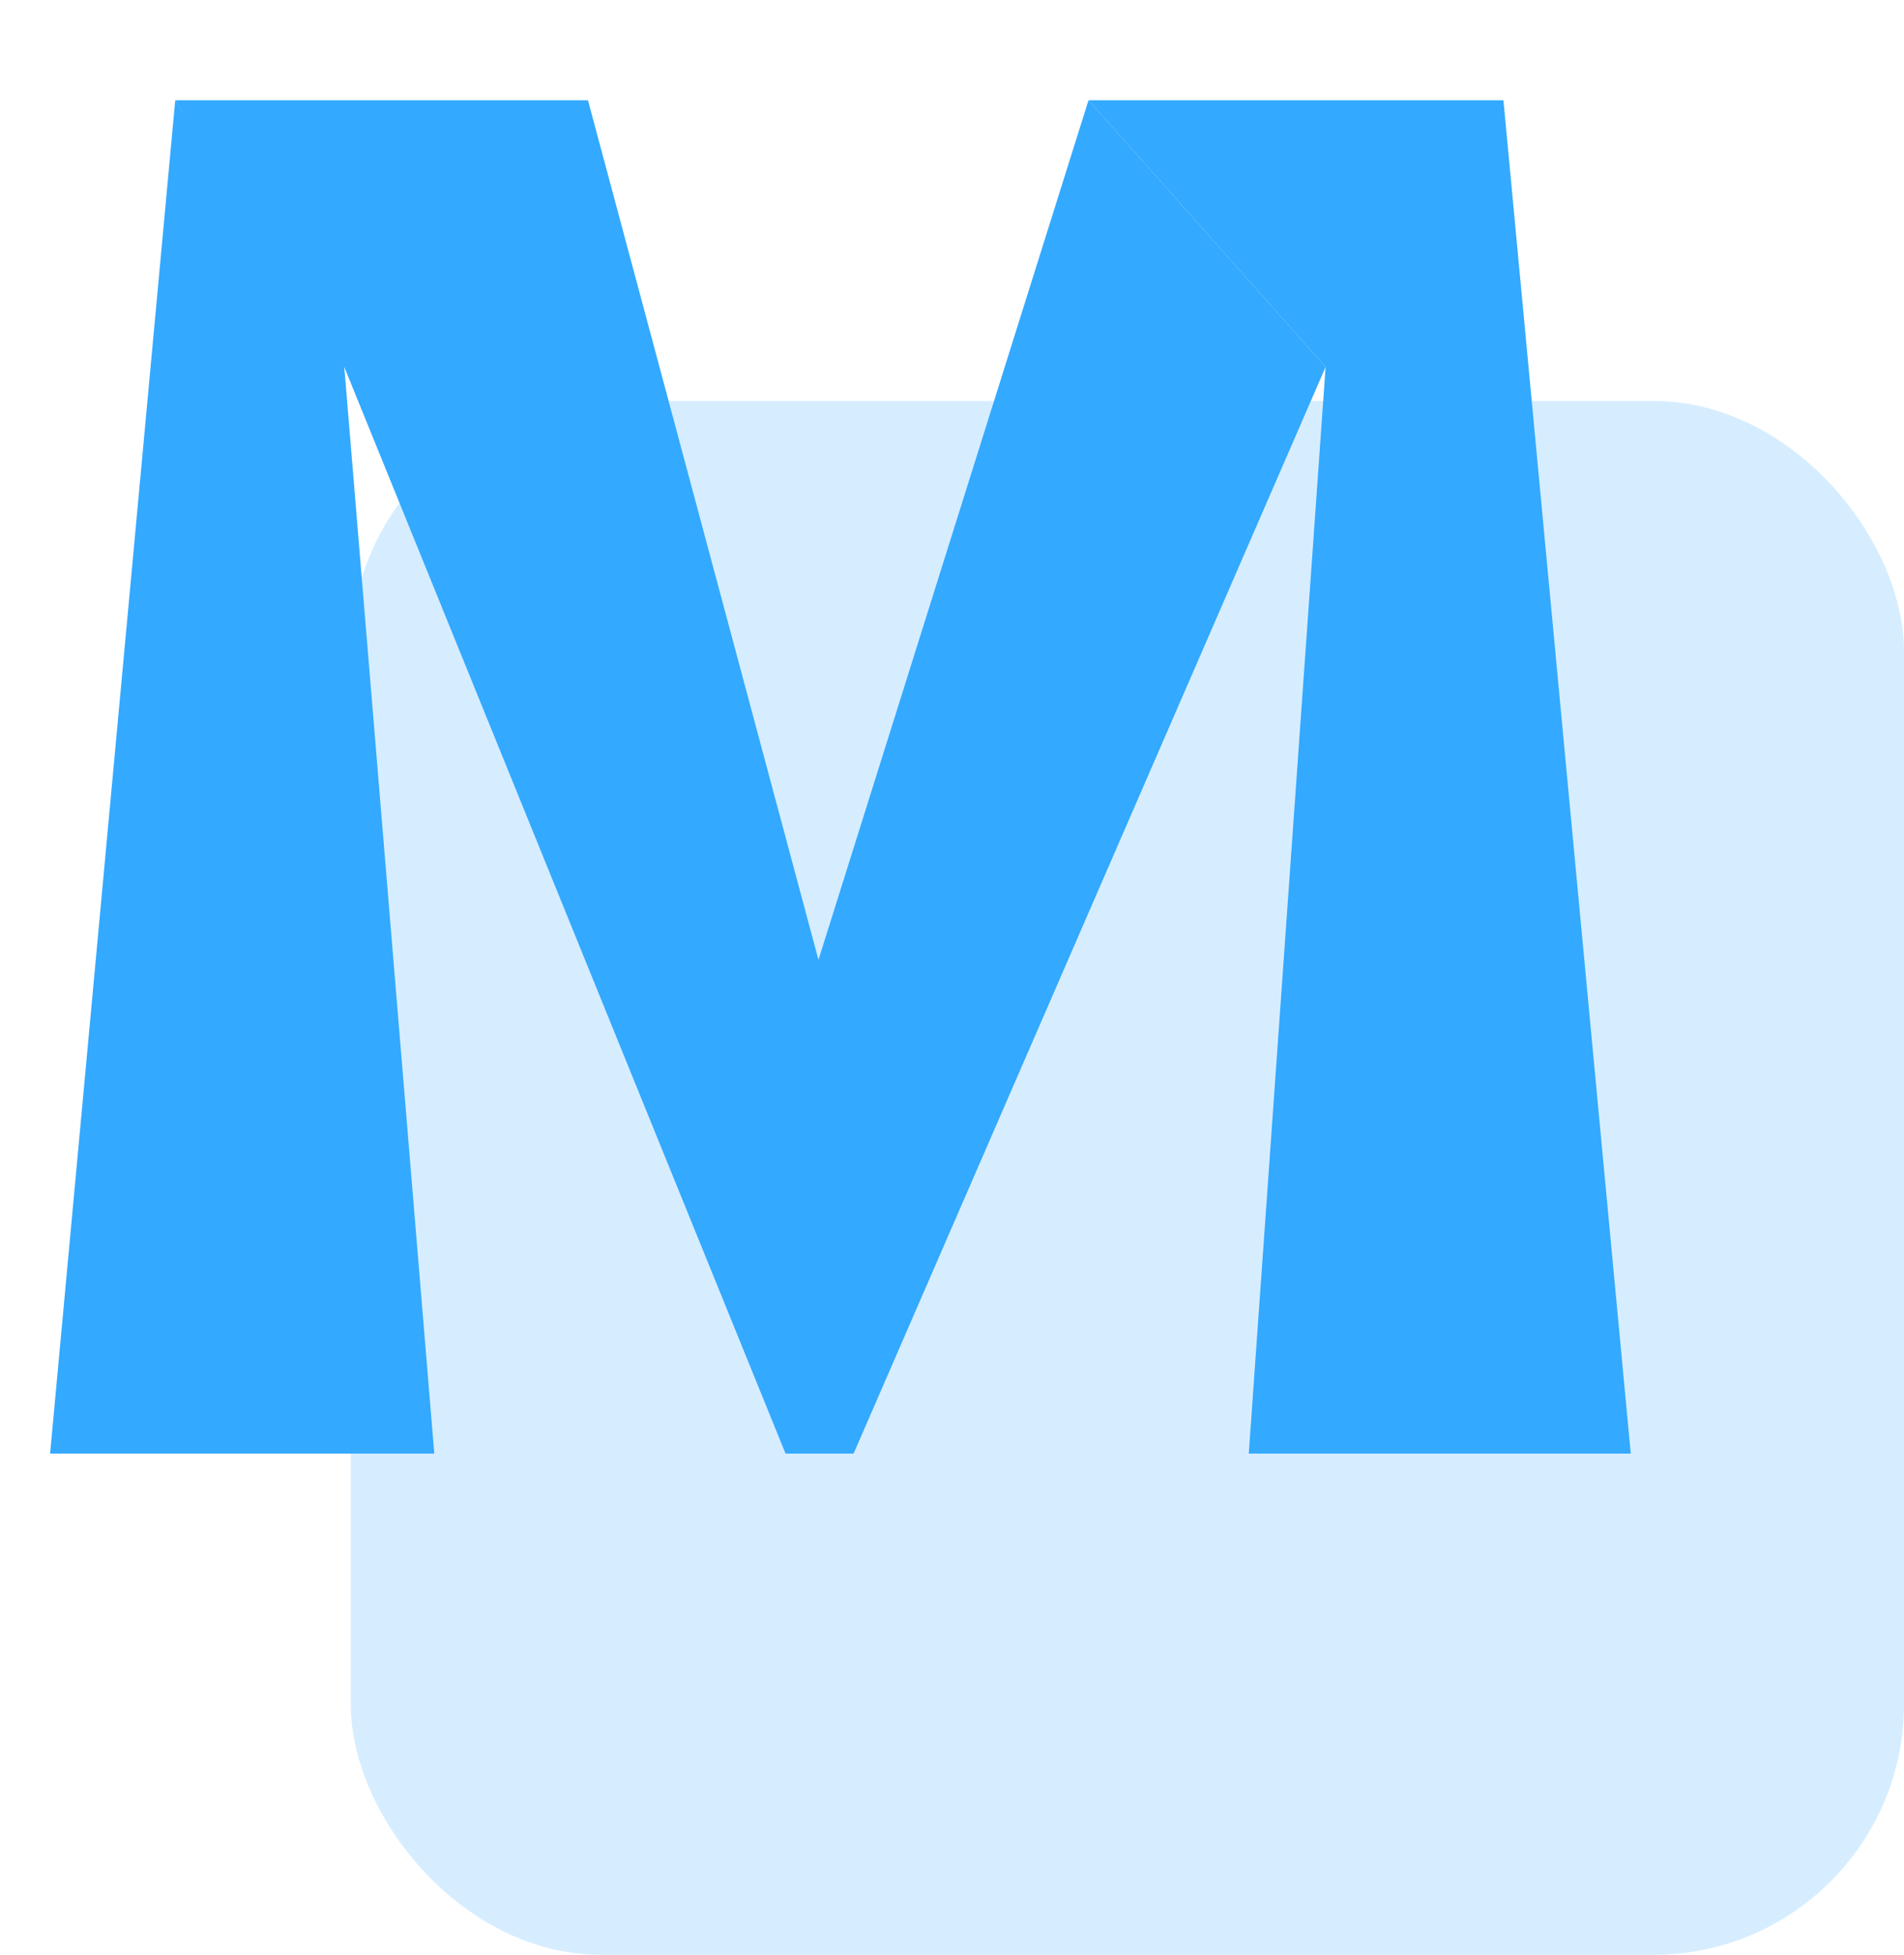 <svg width="76" height="78" viewBox="0 0 76 78" fill="none" xmlns="http://www.w3.org/2000/svg">
<rect opacity="0.2" x="14" y="16" width="62" height="62" rx="10" fill="#33A9FF"/>
<g clip-path="url(#clip0_2922_7094)">
<path d="M43.449 4L52.913 14.642L49.846 58H65.093L60.011 4H43.449Z" fill="#33A9FF"/>
<path d="M43.449 4L32.67 38.3L23.469 4H6.995L13.567 14.642H13.742L31.356 58H34.072L52.913 14.642L43.449 4Z" fill="#33A9FF"/>
<path d="M6.995 4L2 58H17.335L13.742 14.642L6.995 4H7.082Z" fill="#33A9FF"/>
</g>
<defs>
<clipPath id="clip0_2922_7094">
<rect width="63.093" height="54" fill="white" transform="translate(2 4)"/>
</clipPath>
</defs>
</svg>
